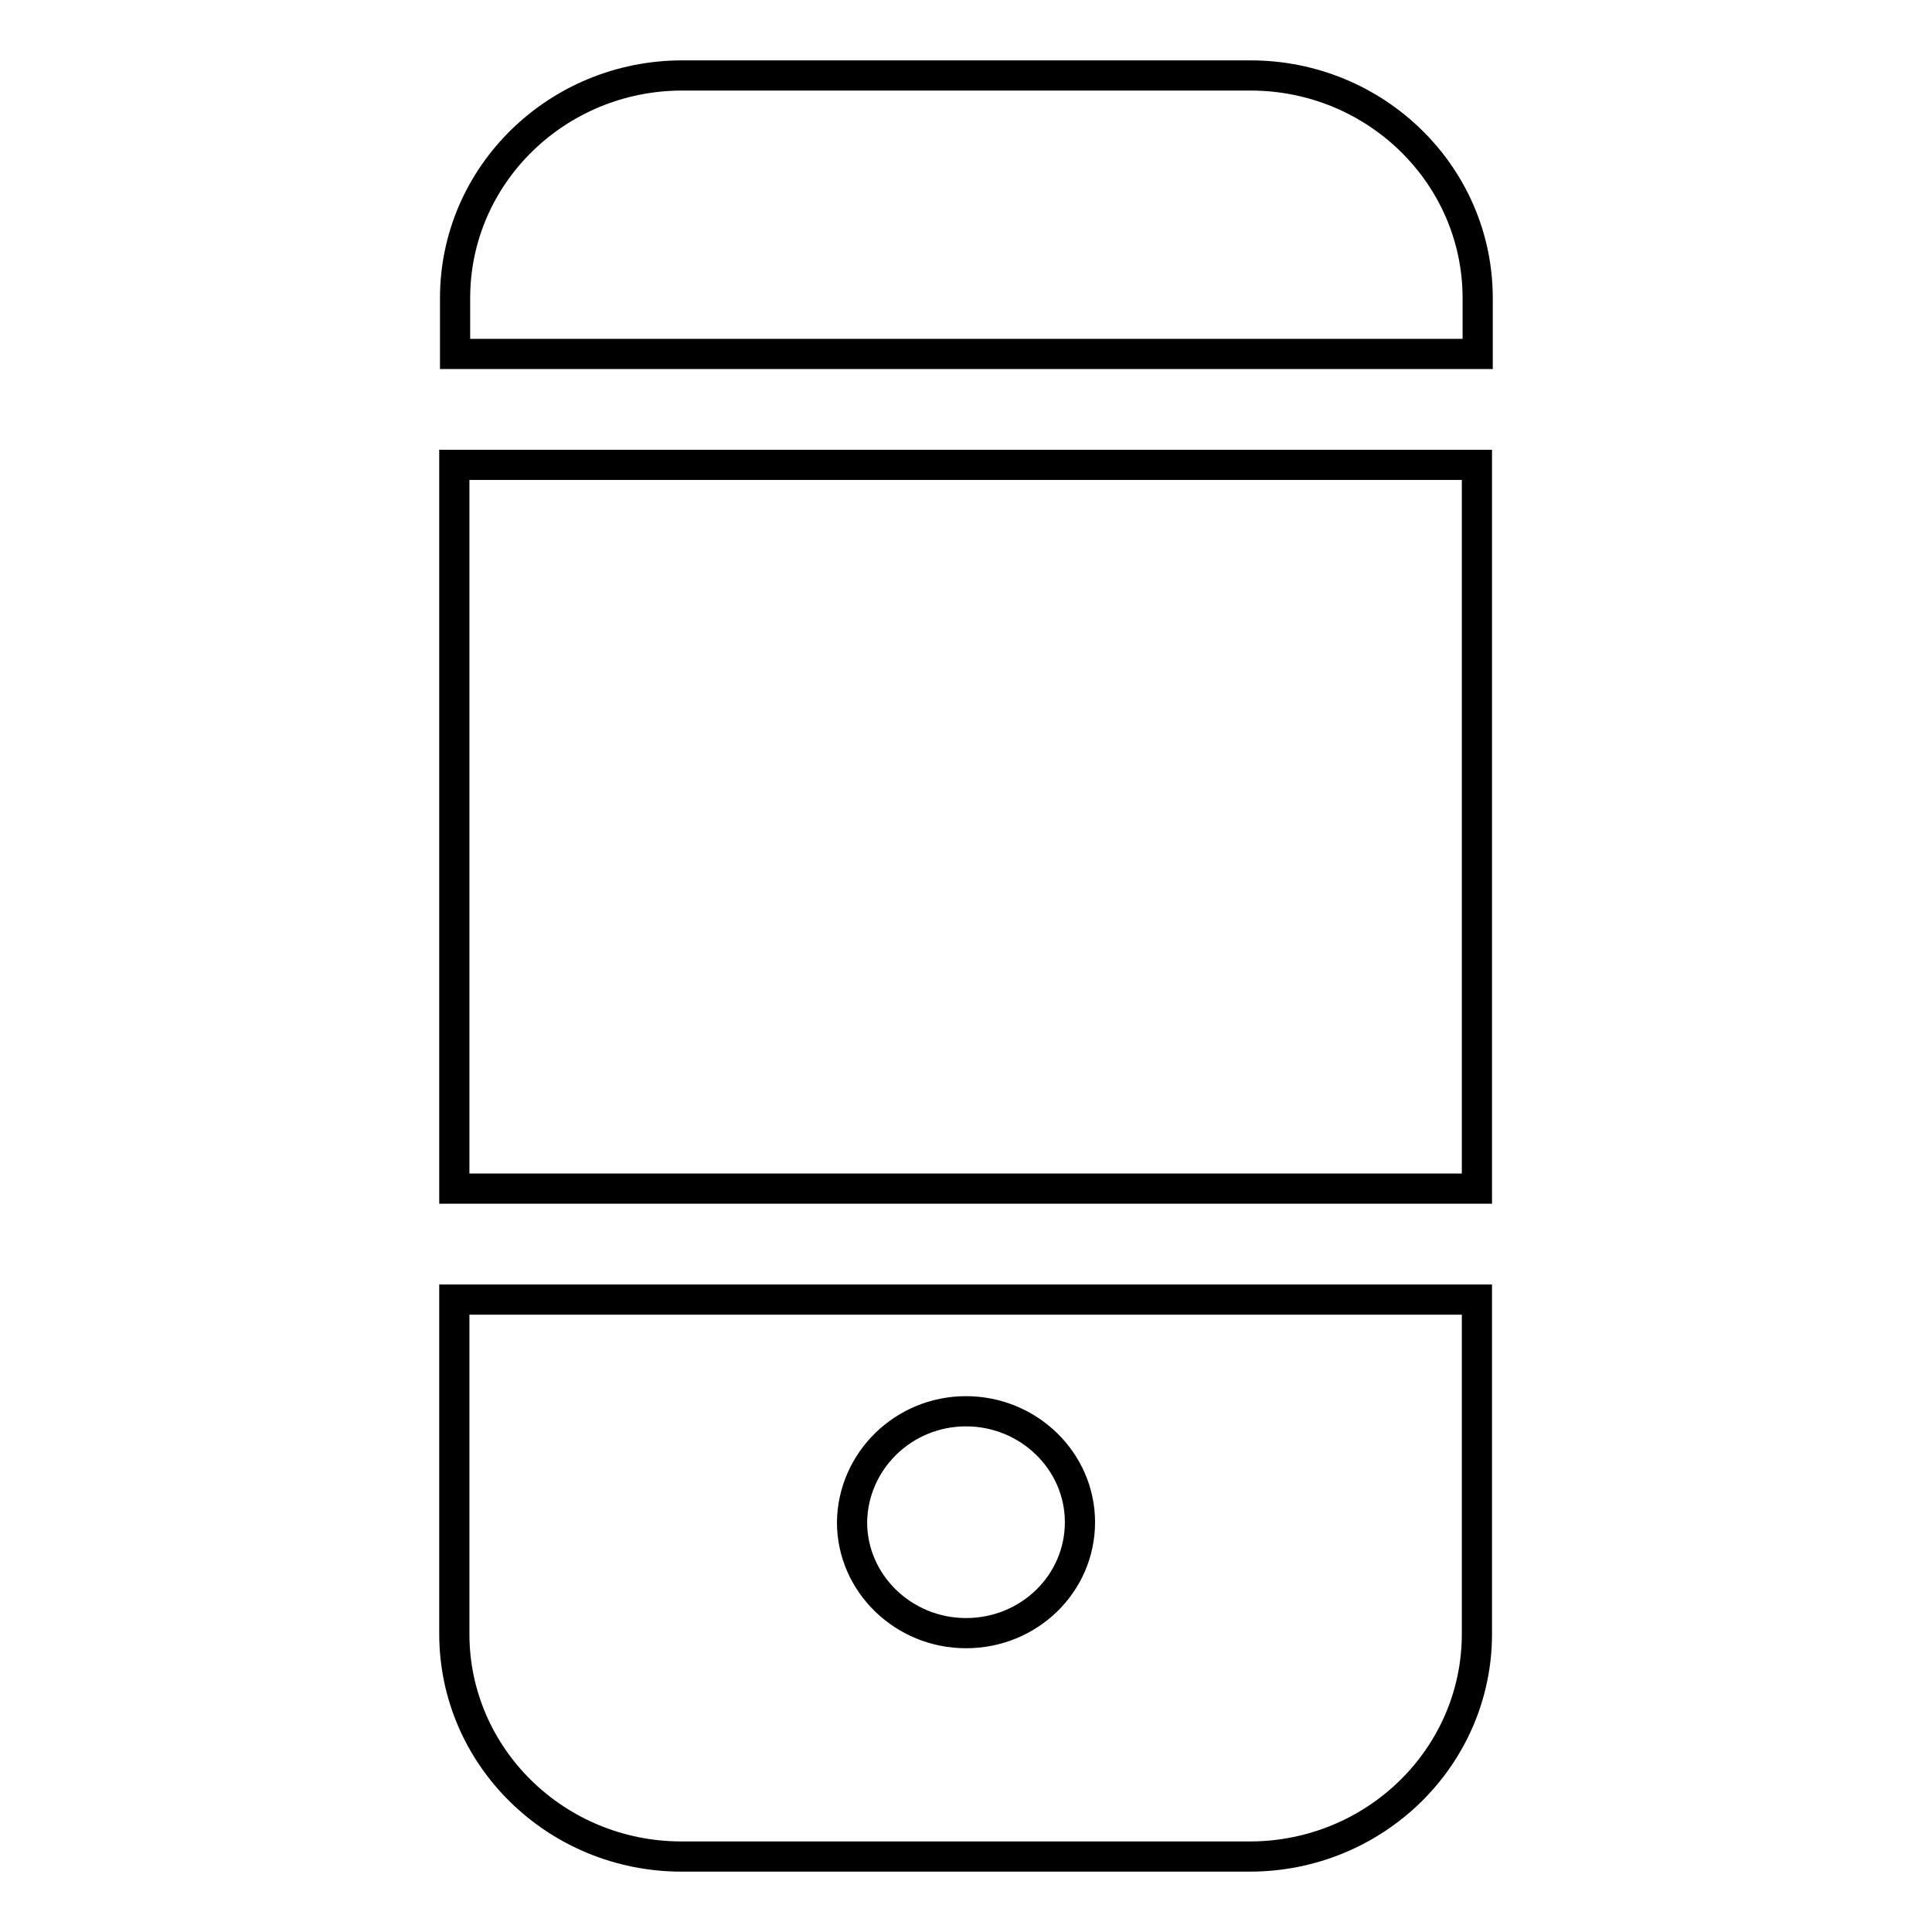 <?xml version="1.0" encoding="utf-8"?>
<!-- Svg Vector Icons : http://www.onlinewebfonts.com/icon -->
<!DOCTYPE svg PUBLIC "-//W3C//DTD SVG 1.1//EN" "http://www.w3.org/Graphics/SVG/1.1/DTD/svg11.dtd">
<svg version="1.1" xmlns="http://www.w3.org/2000/svg" xmlns:xlink="http://www.w3.org/1999/xlink" x="0px" y="0px" viewBox="0 0 256 256" enable-background="new 0 0 256 256" xml:space="preserve">
<g> <path stroke-width="4" fill-opacity="0" stroke="#000000"  d="M60.2,216.5c0,16.3,13.5,29.5,30.1,29.5h75.3c16.6,0,30.1-13.2,30.1-29.5v-44.3H60.2V216.5z M128,187 c8.3,0,15.1,6.6,15.1,14.7c0,8.1-6.7,14.7-15.1,14.7c-8.3,0-15.1-6.6-15.1-14.7C113,193.6,119.7,187,128,187z M60.2,157.5h135.5 V61.6H60.2V157.5z M165.7,10H90.4c-16.6,0-30.1,13.2-30.1,29.5v7.4h135.5v-7.4C195.8,23.2,182.3,10,165.7,10z"/></g>
</svg>
